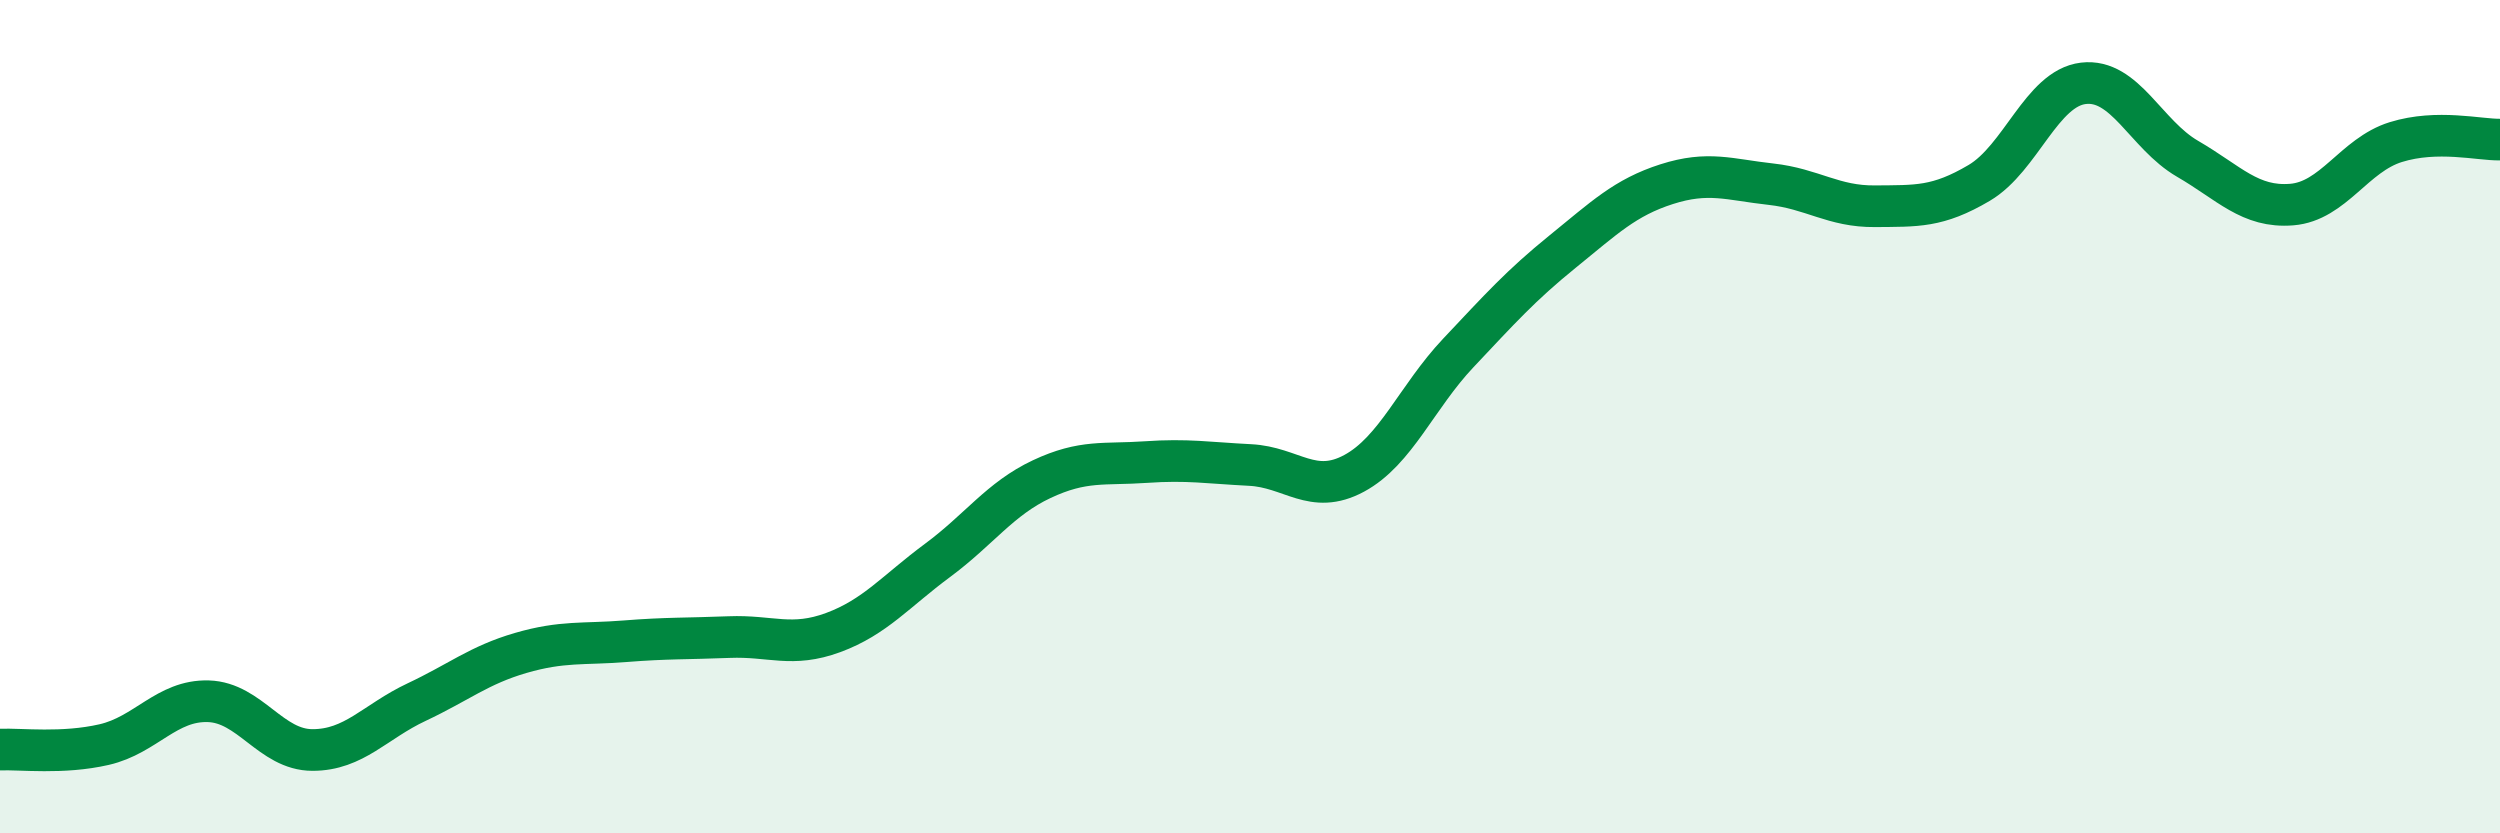 
    <svg width="60" height="20" viewBox="0 0 60 20" xmlns="http://www.w3.org/2000/svg">
      <path
        d="M 0,17.99 C 0.5,17.97 1.5,18.1 2.5,17.87 C 3.5,17.64 4,16.8 5,16.83 C 6,16.86 6.5,18 7.5,18 C 8.5,18 9,17.32 10,16.85 C 11,16.38 11.5,15.96 12.5,15.67 C 13.5,15.38 14,15.47 15,15.39 C 16,15.31 16.5,15.33 17.5,15.29 C 18.5,15.25 19,15.55 20,15.18 C 21,14.81 21.5,14.19 22.5,13.45 C 23.5,12.71 24,11.97 25,11.5 C 26,11.03 26.5,11.16 27.5,11.09 C 28.5,11.02 29,11.11 30,11.16 C 31,11.21 31.5,11.9 32.5,11.36 C 33.5,10.82 34,9.53 35,8.47 C 36,7.41 36.5,6.85 37.5,6.04 C 38.5,5.23 39,4.74 40,4.42 C 41,4.1 41.5,4.31 42.5,4.42 C 43.5,4.53 44,4.96 45,4.95 C 46,4.94 46.5,4.98 47.5,4.39 C 48.5,3.8 49,2.12 50,2 C 51,1.88 51.5,3.23 52.5,3.81 C 53.5,4.39 54,4.99 55,4.91 C 56,4.83 56.5,3.72 57.5,3.41 C 58.5,3.1 59.5,3.36 60,3.35L60 20L0 20Z"
        fill="#008740"
        opacity="0.1"
        stroke-linecap="round"
        stroke-linejoin="round"
      />
      <path
        d="M 0,17.99 C 0.5,17.97 1.5,18.1 2.5,17.87 C 3.5,17.64 4,16.8 5,16.83 C 6,16.86 6.5,18 7.5,18 C 8.5,18 9,17.32 10,16.85 C 11,16.38 11.5,15.96 12.5,15.67 C 13.5,15.38 14,15.47 15,15.39 C 16,15.31 16.5,15.33 17.5,15.29 C 18.5,15.25 19,15.55 20,15.18 C 21,14.81 21.5,14.19 22.5,13.45 C 23.5,12.71 24,11.97 25,11.5 C 26,11.03 26.5,11.16 27.5,11.09 C 28.5,11.02 29,11.11 30,11.16 C 31,11.21 31.5,11.9 32.5,11.36 C 33.5,10.82 34,9.53 35,8.47 C 36,7.41 36.5,6.85 37.5,6.04 C 38.5,5.23 39,4.74 40,4.42 C 41,4.1 41.5,4.31 42.5,4.42 C 43.5,4.53 44,4.96 45,4.95 C 46,4.94 46.5,4.98 47.5,4.39 C 48.5,3.8 49,2.12 50,2 C 51,1.88 51.5,3.23 52.5,3.81 C 53.5,4.39 54,4.99 55,4.91 C 56,4.83 56.5,3.72 57.5,3.41 C 58.5,3.1 59.5,3.36 60,3.35"
        stroke="#008740"
        stroke-width="1"
        fill="none"
        stroke-linecap="round"
        stroke-linejoin="round"
      />
    </svg>
  